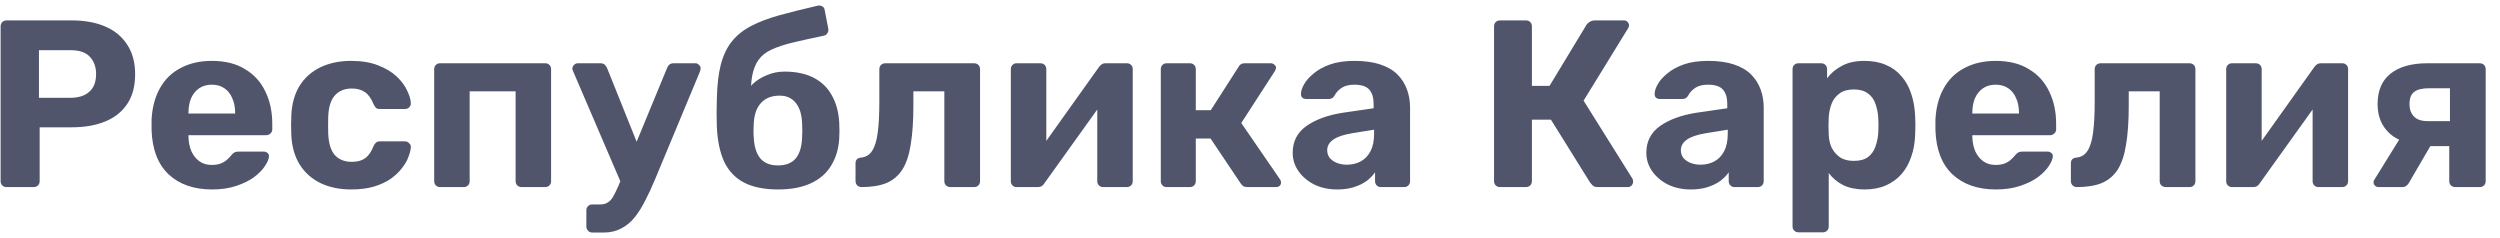 <?xml version="1.0" encoding="UTF-8"?> <svg xmlns="http://www.w3.org/2000/svg" width="147" height="14" viewBox="0 0 147 14" fill="none"><path d="M0.386 11C0.283 11 0.199 10.967 0.134 10.902C0.069 10.837 0.036 10.753 0.036 10.65V1.55C0.036 1.447 0.069 1.363 0.134 1.298C0.199 1.233 0.283 1.2 0.386 1.2H4.208C4.964 1.2 5.617 1.317 6.168 1.55C6.728 1.783 7.162 2.138 7.47 2.614C7.787 3.081 7.946 3.664 7.946 4.364C7.946 5.073 7.787 5.661 7.47 6.128C7.162 6.585 6.728 6.926 6.168 7.15C5.617 7.374 4.964 7.486 4.208 7.486H2.332V10.65C2.332 10.753 2.299 10.837 2.234 10.902C2.169 10.967 2.085 11 1.982 11H0.386ZM2.29 5.75H4.138C4.614 5.75 4.983 5.633 5.244 5.4C5.515 5.167 5.65 4.817 5.65 4.35C5.65 3.939 5.529 3.603 5.286 3.342C5.053 3.081 4.67 2.95 4.138 2.95H2.29V5.75ZM12.468 11.14C11.395 11.14 10.541 10.841 9.906 10.244C9.281 9.647 8.949 8.779 8.912 7.64C8.912 7.565 8.912 7.467 8.912 7.346C8.912 7.215 8.912 7.113 8.912 7.038C8.949 6.319 9.113 5.703 9.402 5.19C9.691 4.667 10.097 4.271 10.62 4C11.143 3.72 11.754 3.58 12.454 3.58C13.238 3.58 13.891 3.743 14.414 4.07C14.946 4.387 15.343 4.826 15.604 5.386C15.875 5.937 16.01 6.571 16.01 7.29V7.612C16.01 7.705 15.973 7.785 15.898 7.85C15.833 7.915 15.753 7.948 15.66 7.948H11.082C11.082 7.957 11.082 7.976 11.082 8.004C11.082 8.023 11.082 8.041 11.082 8.06C11.091 8.359 11.147 8.634 11.25 8.886C11.362 9.129 11.516 9.325 11.712 9.474C11.917 9.623 12.16 9.698 12.44 9.698C12.673 9.698 12.865 9.665 13.014 9.6C13.163 9.535 13.285 9.455 13.378 9.362C13.481 9.269 13.555 9.189 13.602 9.124C13.686 9.031 13.751 8.975 13.798 8.956C13.854 8.928 13.938 8.914 14.05 8.914H15.506C15.599 8.914 15.674 8.942 15.73 8.998C15.795 9.045 15.823 9.115 15.814 9.208C15.805 9.357 15.725 9.544 15.576 9.768C15.436 9.983 15.226 10.197 14.946 10.412C14.666 10.617 14.316 10.79 13.896 10.93C13.485 11.07 13.009 11.14 12.468 11.14ZM11.082 6.674H13.826V6.646C13.826 6.31 13.77 6.021 13.658 5.778C13.555 5.526 13.401 5.33 13.196 5.19C12.991 5.05 12.743 4.98 12.454 4.98C12.165 4.98 11.917 5.05 11.712 5.19C11.507 5.33 11.348 5.526 11.236 5.778C11.133 6.021 11.082 6.31 11.082 6.646V6.674ZM20.643 11.14C19.962 11.14 19.36 11.014 18.837 10.762C18.324 10.51 17.918 10.146 17.619 9.67C17.321 9.185 17.157 8.606 17.129 7.934C17.12 7.785 17.115 7.598 17.115 7.374C17.115 7.141 17.12 6.949 17.129 6.8C17.157 6.119 17.316 5.54 17.605 5.064C17.904 4.579 18.315 4.21 18.837 3.958C19.36 3.706 19.962 3.58 20.643 3.58C21.269 3.58 21.801 3.669 22.239 3.846C22.678 4.014 23.037 4.229 23.317 4.49C23.597 4.751 23.803 5.027 23.933 5.316C24.073 5.596 24.148 5.843 24.157 6.058C24.167 6.151 24.134 6.235 24.059 6.31C23.994 6.375 23.915 6.408 23.821 6.408H22.323C22.23 6.408 22.155 6.385 22.099 6.338C22.053 6.282 22.006 6.207 21.959 6.114C21.829 5.787 21.661 5.554 21.455 5.414C21.25 5.274 20.993 5.204 20.685 5.204C20.265 5.204 19.934 5.339 19.691 5.61C19.449 5.881 19.318 6.301 19.299 6.87C19.29 7.234 19.29 7.565 19.299 7.864C19.327 8.443 19.458 8.863 19.691 9.124C19.934 9.385 20.265 9.516 20.685 9.516C21.012 9.516 21.273 9.446 21.469 9.306C21.665 9.166 21.829 8.933 21.959 8.606C21.997 8.513 22.043 8.443 22.099 8.396C22.155 8.34 22.23 8.312 22.323 8.312H23.821C23.915 8.312 23.994 8.349 24.059 8.424C24.134 8.489 24.167 8.569 24.157 8.662C24.148 8.821 24.101 9.007 24.017 9.222C23.943 9.437 23.817 9.656 23.639 9.88C23.471 10.104 23.252 10.314 22.981 10.51C22.711 10.697 22.379 10.851 21.987 10.972C21.605 11.084 21.157 11.14 20.643 11.14ZM25.866 11C25.773 11 25.694 10.967 25.628 10.902C25.563 10.837 25.53 10.753 25.53 10.65V4.07C25.53 3.967 25.563 3.883 25.628 3.818C25.694 3.753 25.773 3.72 25.866 3.72H32.068C32.162 3.72 32.241 3.753 32.306 3.818C32.372 3.883 32.404 3.967 32.404 4.07V10.65C32.404 10.753 32.372 10.837 32.306 10.902C32.241 10.967 32.162 11 32.068 11H30.668C30.566 11 30.482 10.967 30.416 10.902C30.351 10.837 30.318 10.753 30.318 10.65V5.372H27.616V10.65C27.616 10.753 27.584 10.837 27.518 10.902C27.453 10.967 27.369 11 27.266 11H25.866ZM34.828 13.674C34.725 13.674 34.641 13.637 34.576 13.562C34.51 13.497 34.478 13.417 34.478 13.324V12.358C34.478 12.265 34.51 12.185 34.576 12.12C34.641 12.055 34.725 12.022 34.828 12.022H35.29C35.467 12.022 35.612 11.985 35.724 11.91C35.845 11.845 35.952 11.733 36.046 11.574C36.139 11.415 36.246 11.196 36.368 10.916L39.224 4C39.252 3.925 39.294 3.86 39.35 3.804C39.415 3.748 39.504 3.72 39.616 3.72H40.904C40.978 3.72 41.044 3.753 41.1 3.818C41.165 3.874 41.198 3.939 41.198 4.014C41.198 4.033 41.193 4.061 41.184 4.098C41.184 4.126 41.174 4.163 41.156 4.21L38.496 10.594C38.318 11.023 38.132 11.425 37.936 11.798C37.749 12.171 37.544 12.498 37.32 12.778C37.096 13.058 36.83 13.277 36.522 13.436C36.223 13.595 35.878 13.674 35.486 13.674H34.828ZM36.55 10.832L33.708 4.21C33.67 4.135 33.652 4.075 33.652 4.028C33.661 3.944 33.694 3.874 33.75 3.818C33.815 3.753 33.89 3.72 33.974 3.72H35.318C35.43 3.72 35.514 3.753 35.57 3.818C35.626 3.874 35.668 3.935 35.696 4L37.796 9.236L36.55 10.832ZM45.748 11.14C44.937 11.14 44.269 11.005 43.746 10.734C43.233 10.463 42.846 10.057 42.584 9.516C42.333 8.965 42.188 8.284 42.151 7.472C42.141 7.201 42.136 6.921 42.136 6.632C42.136 6.343 42.141 6.063 42.151 5.792C42.169 4.989 42.248 4.317 42.389 3.776C42.538 3.225 42.757 2.773 43.047 2.418C43.345 2.054 43.723 1.755 44.181 1.522C44.647 1.279 45.203 1.069 45.846 0.892C46.49 0.715 47.237 0.528 48.087 0.332C48.18 0.313 48.269 0.327 48.352 0.374C48.437 0.421 48.483 0.495 48.492 0.598L48.703 1.69C48.721 1.793 48.703 1.881 48.647 1.956C48.6 2.031 48.535 2.077 48.45 2.096C47.732 2.245 47.12 2.381 46.617 2.502C46.112 2.623 45.693 2.763 45.356 2.922C45.03 3.071 44.778 3.272 44.6 3.524C44.423 3.767 44.297 4.089 44.222 4.49C44.157 4.882 44.134 5.381 44.153 5.988L43.831 5.666C43.896 5.395 44.041 5.153 44.264 4.938C44.489 4.723 44.764 4.551 45.09 4.42C45.417 4.28 45.763 4.21 46.127 4.21C46.808 4.21 47.382 4.331 47.849 4.574C48.315 4.817 48.67 5.162 48.913 5.61C49.164 6.049 49.309 6.576 49.346 7.192C49.365 7.537 49.365 7.859 49.346 8.158C49.309 8.755 49.151 9.283 48.87 9.74C48.6 10.188 48.203 10.533 47.681 10.776C47.158 11.019 46.514 11.14 45.748 11.14ZM45.748 9.726C46.206 9.726 46.551 9.591 46.785 9.32C47.018 9.04 47.144 8.629 47.163 8.088C47.172 7.985 47.176 7.855 47.176 7.696C47.176 7.528 47.172 7.379 47.163 7.248C47.144 6.725 47.018 6.324 46.785 6.044C46.56 5.764 46.248 5.624 45.846 5.624C45.38 5.624 45.016 5.764 44.755 6.044C44.493 6.324 44.349 6.725 44.321 7.248C44.311 7.379 44.306 7.528 44.306 7.696C44.306 7.855 44.311 7.985 44.321 8.088C44.349 8.629 44.479 9.04 44.712 9.32C44.946 9.591 45.291 9.726 45.748 9.726ZM50.655 11C50.562 11 50.478 10.967 50.403 10.902C50.338 10.827 50.305 10.743 50.305 10.65V9.6C50.305 9.395 50.417 9.283 50.641 9.264C50.912 9.236 51.122 9.11 51.271 8.886C51.43 8.653 51.542 8.298 51.607 7.822C51.672 7.346 51.705 6.735 51.705 5.988V4.07C51.705 3.967 51.738 3.883 51.803 3.818C51.868 3.753 51.952 3.72 52.055 3.72H57.277C57.38 3.72 57.464 3.753 57.529 3.818C57.594 3.883 57.627 3.967 57.627 4.07V10.65C57.627 10.753 57.594 10.837 57.529 10.902C57.464 10.967 57.38 11 57.277 11H55.877C55.784 11 55.7 10.967 55.625 10.902C55.56 10.837 55.527 10.753 55.527 10.65V5.372H53.707V6.226C53.707 7.113 53.656 7.864 53.553 8.48C53.46 9.096 53.296 9.591 53.063 9.964C52.83 10.328 52.517 10.594 52.125 10.762C51.733 10.921 51.243 11 50.655 11ZM59.759 11C59.675 11 59.6 10.967 59.535 10.902C59.469 10.837 59.437 10.757 59.437 10.664V4.07C59.437 3.967 59.469 3.883 59.535 3.818C59.6 3.753 59.679 3.72 59.773 3.72H61.173C61.275 3.72 61.359 3.753 61.425 3.818C61.49 3.883 61.523 3.967 61.523 4.07V9.39L60.963 9.068L64.617 3.944C64.663 3.879 64.715 3.827 64.771 3.79C64.836 3.743 64.915 3.72 65.009 3.72H66.269C66.362 3.72 66.441 3.753 66.507 3.818C66.572 3.883 66.605 3.958 66.605 4.042V10.65C66.605 10.753 66.572 10.837 66.507 10.902C66.441 10.967 66.357 11 66.255 11H64.855C64.761 11 64.682 10.967 64.617 10.902C64.551 10.837 64.519 10.753 64.519 10.65V5.54L65.093 5.638L61.411 10.776C61.373 10.841 61.322 10.897 61.257 10.944C61.191 10.981 61.117 11 61.033 11H59.759ZM68.591 11C68.498 11 68.418 10.967 68.353 10.902C68.288 10.837 68.255 10.753 68.255 10.65V4.07C68.255 3.967 68.288 3.883 68.353 3.818C68.418 3.753 68.498 3.72 68.591 3.72H69.963C70.066 3.72 70.15 3.753 70.215 3.818C70.28 3.883 70.313 3.967 70.313 4.07V6.478H71.195L72.819 3.944C72.847 3.888 72.889 3.837 72.945 3.79C73.01 3.743 73.094 3.72 73.197 3.72H74.723C74.807 3.72 74.877 3.748 74.933 3.804C74.998 3.851 75.031 3.911 75.031 3.986C75.031 4.014 75.022 4.047 75.003 4.084C74.994 4.121 74.98 4.154 74.961 4.182L72.987 7.234L75.269 10.552C75.306 10.608 75.325 10.669 75.325 10.734C75.325 10.809 75.297 10.874 75.241 10.93C75.185 10.977 75.115 11 75.031 11H73.337C73.244 11 73.164 10.981 73.099 10.944C73.043 10.897 72.992 10.841 72.945 10.776L71.181 8.144H70.313V10.65C70.313 10.753 70.28 10.837 70.215 10.902C70.15 10.967 70.066 11 69.963 11H68.591ZM78.627 11.14C78.133 11.14 77.689 11.047 77.297 10.86C76.906 10.664 76.593 10.403 76.359 10.076C76.126 9.749 76.01 9.385 76.01 8.984C76.01 8.321 76.275 7.799 76.808 7.416C77.349 7.033 78.058 6.772 78.936 6.632L80.769 6.366V6.114C80.769 5.75 80.686 5.47 80.517 5.274C80.35 5.078 80.055 4.98 79.635 4.98C79.328 4.98 79.08 5.041 78.894 5.162C78.707 5.283 78.562 5.442 78.46 5.638C78.385 5.759 78.278 5.82 78.138 5.82H76.808C76.705 5.82 76.626 5.792 76.57 5.736C76.513 5.671 76.49 5.596 76.499 5.512C76.499 5.353 76.56 5.167 76.681 4.952C76.803 4.737 76.99 4.527 77.242 4.322C77.493 4.107 77.816 3.93 78.207 3.79C78.6 3.65 79.08 3.58 79.65 3.58C80.237 3.58 80.742 3.65 81.162 3.79C81.582 3.93 81.918 4.126 82.169 4.378C82.421 4.63 82.608 4.924 82.73 5.26C82.851 5.587 82.912 5.941 82.912 6.324V10.65C82.912 10.753 82.879 10.837 82.814 10.902C82.748 10.967 82.664 11 82.561 11H81.189C81.096 11 81.017 10.967 80.951 10.902C80.886 10.837 80.853 10.753 80.853 10.65V10.132C80.732 10.309 80.569 10.477 80.364 10.636C80.158 10.785 79.911 10.907 79.621 11C79.341 11.093 79.01 11.14 78.627 11.14ZM79.188 9.684C79.496 9.684 79.771 9.619 80.013 9.488C80.256 9.357 80.448 9.157 80.588 8.886C80.728 8.615 80.797 8.275 80.797 7.864V7.626L79.496 7.836C78.992 7.92 78.623 8.046 78.389 8.214C78.156 8.382 78.04 8.587 78.04 8.83C78.04 9.007 78.091 9.161 78.194 9.292C78.305 9.423 78.45 9.521 78.627 9.586C78.805 9.651 78.992 9.684 79.188 9.684ZM88.201 11C88.098 11 88.014 10.967 87.948 10.902C87.883 10.837 87.85 10.753 87.85 10.65V1.55C87.85 1.447 87.883 1.363 87.948 1.298C88.014 1.233 88.098 1.2 88.201 1.2H89.727C89.829 1.2 89.913 1.233 89.978 1.298C90.044 1.363 90.076 1.447 90.076 1.55V5.05H91.112L93.282 1.466C93.329 1.391 93.394 1.331 93.478 1.284C93.562 1.228 93.67 1.2 93.8 1.2H95.495C95.588 1.2 95.658 1.233 95.704 1.298C95.76 1.354 95.788 1.419 95.788 1.494C95.788 1.55 95.77 1.606 95.733 1.662L93.115 5.918L95.999 10.524C96.017 10.561 96.026 10.613 96.026 10.678C96.026 10.771 95.994 10.851 95.928 10.916C95.873 10.972 95.802 11 95.719 11H93.969C93.829 11 93.726 10.972 93.66 10.916C93.595 10.851 93.544 10.795 93.507 10.748L91.197 7.038H90.076V10.65C90.076 10.753 90.044 10.837 89.978 10.902C89.913 10.967 89.829 11 89.727 11H88.201ZM99.422 11.14C98.928 11.14 98.484 11.047 98.092 10.86C97.7 10.664 97.388 10.403 97.154 10.076C96.921 9.749 96.804 9.385 96.804 8.984C96.804 8.321 97.07 7.799 97.602 7.416C98.144 7.033 98.853 6.772 99.73 6.632L101.564 6.366V6.114C101.564 5.75 101.48 5.47 101.312 5.274C101.144 5.078 100.85 4.98 100.43 4.98C100.122 4.98 99.875 5.041 99.688 5.162C99.502 5.283 99.357 5.442 99.254 5.638C99.18 5.759 99.072 5.82 98.932 5.82H97.602C97.5 5.82 97.42 5.792 97.364 5.736C97.308 5.671 97.285 5.596 97.294 5.512C97.294 5.353 97.355 5.167 97.476 4.952C97.598 4.737 97.784 4.527 98.036 4.322C98.288 4.107 98.61 3.93 99.002 3.79C99.394 3.65 99.875 3.58 100.444 3.58C101.032 3.58 101.536 3.65 101.956 3.79C102.376 3.93 102.712 4.126 102.964 4.378C103.216 4.63 103.403 4.924 103.524 5.26C103.646 5.587 103.706 5.941 103.706 6.324V10.65C103.706 10.753 103.674 10.837 103.608 10.902C103.543 10.967 103.459 11 103.356 11H101.984C101.891 11 101.812 10.967 101.746 10.902C101.681 10.837 101.648 10.753 101.648 10.65V10.132C101.527 10.309 101.364 10.477 101.158 10.636C100.953 10.785 100.706 10.907 100.416 11C100.136 11.093 99.805 11.14 99.422 11.14ZM99.982 9.684C100.29 9.684 100.566 9.619 100.808 9.488C101.051 9.357 101.242 9.157 101.382 8.886C101.522 8.615 101.592 8.275 101.592 7.864V7.626L100.29 7.836C99.786 7.92 99.418 8.046 99.184 8.214C98.951 8.382 98.834 8.587 98.834 8.83C98.834 9.007 98.886 9.161 98.988 9.292C99.1 9.423 99.245 9.521 99.422 9.586C99.6 9.651 99.786 9.684 99.982 9.684ZM105.752 13.66C105.649 13.66 105.565 13.627 105.5 13.562C105.434 13.497 105.402 13.413 105.402 13.31V4.07C105.402 3.967 105.434 3.883 105.5 3.818C105.565 3.753 105.649 3.72 105.752 3.72H107.082C107.184 3.72 107.268 3.753 107.334 3.818C107.399 3.883 107.432 3.967 107.432 4.07V4.602C107.656 4.303 107.945 4.061 108.3 3.874C108.654 3.678 109.098 3.58 109.63 3.58C110.115 3.58 110.535 3.659 110.89 3.818C111.254 3.967 111.557 4.187 111.8 4.476C112.052 4.756 112.243 5.097 112.374 5.498C112.514 5.899 112.593 6.352 112.612 6.856C112.621 7.033 112.626 7.201 112.626 7.36C112.626 7.519 112.621 7.691 112.612 7.878C112.602 8.354 112.528 8.793 112.388 9.194C112.257 9.595 112.066 9.941 111.814 10.23C111.562 10.519 111.254 10.743 110.89 10.902C110.535 11.061 110.115 11.14 109.63 11.14C109.154 11.14 108.738 11.056 108.384 10.888C108.038 10.711 107.754 10.473 107.53 10.174V13.31C107.53 13.413 107.497 13.497 107.432 13.562C107.366 13.627 107.287 13.66 107.194 13.66H105.752ZM109 9.46C109.354 9.46 109.634 9.385 109.84 9.236C110.045 9.077 110.19 8.872 110.274 8.62C110.367 8.368 110.423 8.093 110.442 7.794C110.46 7.505 110.46 7.215 110.442 6.926C110.423 6.627 110.367 6.352 110.274 6.1C110.19 5.848 110.045 5.647 109.84 5.498C109.634 5.339 109.354 5.26 109 5.26C108.654 5.26 108.374 5.339 108.16 5.498C107.945 5.657 107.791 5.857 107.698 6.1C107.604 6.343 107.548 6.604 107.53 6.884C107.52 7.052 107.516 7.225 107.516 7.402C107.516 7.579 107.52 7.757 107.53 7.934C107.539 8.195 107.595 8.443 107.698 8.676C107.81 8.9 107.968 9.087 108.174 9.236C108.388 9.385 108.664 9.46 109 9.46ZM117.359 11.14C116.285 11.14 115.431 10.841 114.797 10.244C114.171 9.647 113.84 8.779 113.803 7.64C113.803 7.565 113.803 7.467 113.803 7.346C113.803 7.215 113.803 7.113 113.803 7.038C113.84 6.319 114.003 5.703 114.293 5.19C114.582 4.667 114.988 4.271 115.511 4C116.033 3.72 116.645 3.58 117.345 3.58C118.129 3.58 118.782 3.743 119.305 4.07C119.837 4.387 120.233 4.826 120.495 5.386C120.765 5.937 120.901 6.571 120.901 7.29V7.612C120.901 7.705 120.863 7.785 120.789 7.85C120.723 7.915 120.644 7.948 120.551 7.948H115.973C115.973 7.957 115.973 7.976 115.973 8.004C115.973 8.023 115.973 8.041 115.973 8.06C115.982 8.359 116.038 8.634 116.141 8.886C116.253 9.129 116.407 9.325 116.603 9.474C116.808 9.623 117.051 9.698 117.331 9.698C117.564 9.698 117.755 9.665 117.905 9.6C118.054 9.535 118.175 9.455 118.269 9.362C118.371 9.269 118.446 9.189 118.493 9.124C118.577 9.031 118.642 8.975 118.689 8.956C118.745 8.928 118.829 8.914 118.941 8.914H120.397C120.49 8.914 120.565 8.942 120.621 8.998C120.686 9.045 120.714 9.115 120.705 9.208C120.695 9.357 120.616 9.544 120.467 9.768C120.327 9.983 120.117 10.197 119.837 10.412C119.557 10.617 119.207 10.79 118.787 10.93C118.376 11.07 117.9 11.14 117.359 11.14ZM115.973 6.674H118.717V6.646C118.717 6.31 118.661 6.021 118.549 5.778C118.446 5.526 118.292 5.33 118.087 5.19C117.881 5.05 117.634 4.98 117.345 4.98C117.055 4.98 116.808 5.05 116.603 5.19C116.397 5.33 116.239 5.526 116.127 5.778C116.024 6.021 115.973 6.31 115.973 6.646V6.674ZM122.118 11C122.025 11 121.941 10.967 121.866 10.902C121.801 10.827 121.768 10.743 121.768 10.65V9.6C121.768 9.395 121.88 9.283 122.104 9.264C122.375 9.236 122.585 9.11 122.734 8.886C122.893 8.653 123.005 8.298 123.07 7.822C123.135 7.346 123.168 6.735 123.168 5.988V4.07C123.168 3.967 123.201 3.883 123.266 3.818C123.331 3.753 123.415 3.72 123.518 3.72H128.74C128.843 3.72 128.927 3.753 128.992 3.818C129.057 3.883 129.09 3.967 129.09 4.07V10.65C129.09 10.753 129.057 10.837 128.992 10.902C128.927 10.967 128.843 11 128.74 11H127.34C127.247 11 127.163 10.967 127.088 10.902C127.023 10.837 126.99 10.753 126.99 10.65V5.372H125.17V6.226C125.17 7.113 125.119 7.864 125.016 8.48C124.923 9.096 124.759 9.591 124.526 9.964C124.293 10.328 123.98 10.594 123.588 10.762C123.196 10.921 122.706 11 122.118 11ZM131.222 11C131.138 11 131.063 10.967 130.998 10.902C130.932 10.837 130.9 10.757 130.9 10.664V4.07C130.9 3.967 130.932 3.883 130.998 3.818C131.063 3.753 131.142 3.72 131.236 3.72H132.636C132.738 3.72 132.822 3.753 132.888 3.818C132.953 3.883 132.986 3.967 132.986 4.07V9.39L132.426 9.068L136.08 3.944C136.126 3.879 136.178 3.827 136.234 3.79C136.299 3.743 136.378 3.72 136.472 3.72H137.732C137.825 3.72 137.904 3.753 137.97 3.818C138.035 3.883 138.068 3.958 138.068 4.042V10.65C138.068 10.753 138.035 10.837 137.97 10.902C137.904 10.967 137.82 11 137.718 11H136.318C136.224 11 136.145 10.967 136.08 10.902C136.014 10.837 135.982 10.753 135.982 10.65V5.54L136.556 5.638L132.874 10.776C132.836 10.841 132.785 10.897 132.72 10.944C132.654 10.981 132.58 11 132.496 11H131.222ZM144.366 11C144.263 11 144.179 10.967 144.114 10.902C144.049 10.837 144.016 10.753 144.016 10.65V8.592H142.742V8.522C141.771 8.522 141.039 8.307 140.544 7.878C140.049 7.439 139.802 6.856 139.802 6.128C139.802 5.335 140.054 4.737 140.558 4.336C141.071 3.925 141.795 3.72 142.728 3.72H145.808C145.911 3.72 145.995 3.753 146.06 3.818C146.125 3.883 146.158 3.967 146.158 4.07V10.65C146.158 10.753 146.125 10.837 146.06 10.902C145.995 10.967 145.911 11 145.808 11H144.366ZM139.858 11C139.774 11 139.704 10.972 139.648 10.916C139.592 10.86 139.564 10.795 139.564 10.72C139.564 10.692 139.569 10.659 139.578 10.622C139.597 10.585 139.62 10.547 139.648 10.51L141.174 8.046L143.05 8.34L141.622 10.79C141.585 10.846 141.533 10.897 141.468 10.944C141.412 10.981 141.347 11 141.272 11H139.858ZM142.742 7.122H144.058V5.19H142.812C142.429 5.19 142.145 5.26 141.958 5.4C141.771 5.54 141.678 5.783 141.678 6.128C141.678 6.417 141.762 6.655 141.93 6.842C142.107 7.029 142.378 7.122 142.742 7.122Z" fill="#50556C"></path></svg> 